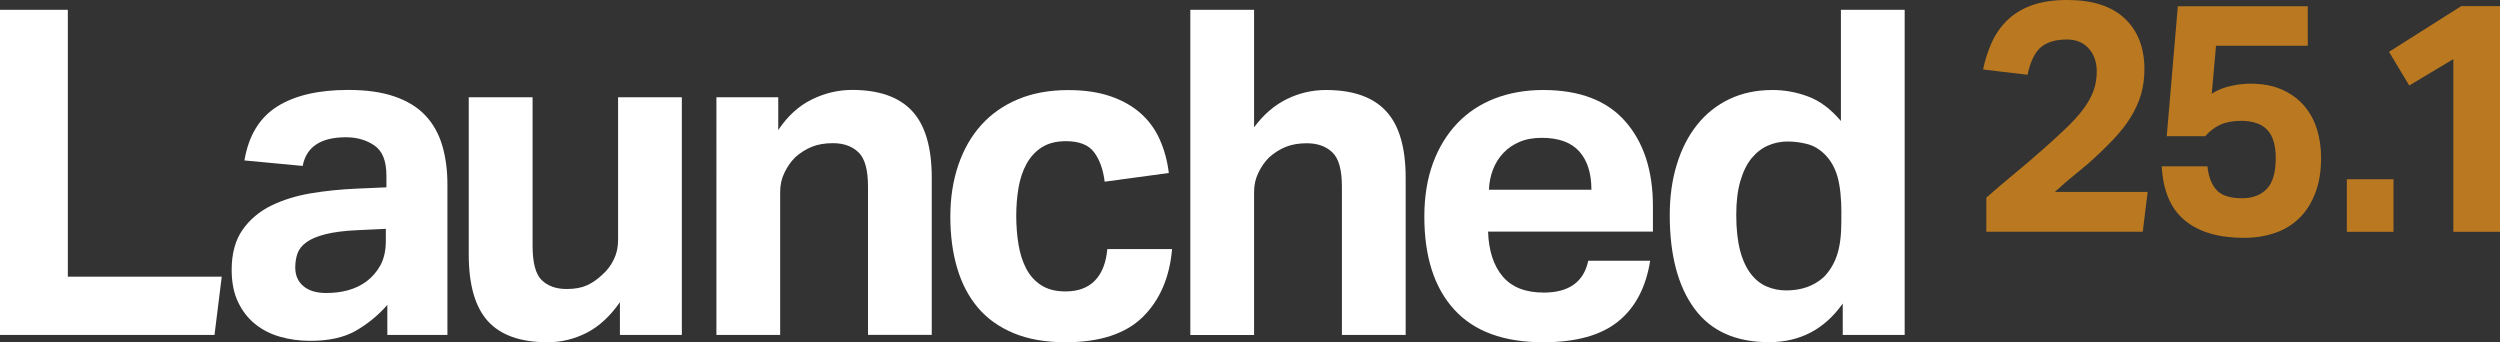 <?xml version="1.0" encoding="UTF-8"?> <svg xmlns="http://www.w3.org/2000/svg" id="Layer_2" data-name="Layer 2" viewBox="0 0 300 41.07"><rect x="0" y="0" width="300" height="41.07" fill="#333333" stroke="none"/><defs><style> .cls-1 { fill: #ba7920; } .cls-2 { fill: #fff; } </style></defs><g id="Layer_1-2" data-name="Layer 1"><g><path class="cls-2" d="M0,1.18h8.14v32.02h18.47l-.87,6.99H0V1.18Z"></path><path class="cls-2" d="M46.48,36.59c-1.13,1.28-2.4,2.31-3.8,3.11-1.4.8-3.22,1.2-5.44,1.2-1.27,0-2.49-.16-3.63-.49-1.15-.33-2.15-.84-3-1.53s-1.54-1.57-2.05-2.65c-.51-1.07-.76-2.36-.76-3.85,0-1.97.44-3.57,1.31-4.81.87-1.24,2.02-2.2,3.44-2.9,1.42-.69,3.01-1.18,4.78-1.48,1.77-.29,3.56-.47,5.38-.55l3.66-.16v-1.42c0-1.75-.48-2.95-1.45-3.61-.97-.66-2.1-.98-3.41-.98-3.02,0-4.75,1.15-5.19,3.44l-6.99-.66c.51-2.99,1.82-5.14,3.93-6.47,2.11-1.33,4.95-1.99,8.52-1.99,2.19,0,4.04.26,5.57.79,1.53.53,2.76,1.28,3.69,2.27.93.98,1.6,2.18,2.02,3.58.42,1.4.63,2.98.63,4.73v18.03h-7.21v-3.61ZM46.31,27.46l-3.39.16c-1.6.07-2.9.24-3.88.49s-1.74.57-2.27.96c-.53.38-.88.83-1.07,1.34-.18.51-.27,1.07-.27,1.69,0,.95.33,1.69.98,2.24.66.55,1.56.82,2.73.82,1.97,0,3.57-.46,4.81-1.37.69-.51,1.26-1.16,1.69-1.94s.66-1.76.66-2.92v-1.48Z"></path><path class="cls-2" d="M56.26,11.67h7.65v17.81c0,2.04.36,3.42,1.09,4.13.73.71,1.73,1.07,3,1.07.98,0,1.79-.15,2.43-.44.64-.29,1.25-.71,1.83-1.26.58-.51,1.05-1.12,1.39-1.83.35-.71.52-1.48.52-2.32V11.67h7.65v28.52h-7.43v-3.93c-1.17,1.68-2.49,2.9-3.96,3.66-1.48.76-3.05,1.15-4.73,1.15-3.24,0-5.63-.85-7.16-2.54-1.53-1.69-2.29-4.36-2.29-8V11.67Z"></path><path class="cls-2" d="M85.96,11.67h7.43v3.93c1.13-1.68,2.47-2.9,4.02-3.66,1.55-.76,3.16-1.15,4.84-1.15,3.24,0,5.65.85,7.21,2.54,1.57,1.69,2.35,4.36,2.35,8v18.85h-7.65v-17.81c0-2-.38-3.37-1.15-4.1-.77-.73-1.79-1.09-3.06-1.09-.98,0-1.83.15-2.54.44-.71.29-1.38.71-1.99,1.26-.51.51-.94,1.12-1.28,1.83-.35.71-.52,1.48-.52,2.32v17.16h-7.65V11.67Z"></path><path class="cls-2" d="M140.65,29.87c-.29,3.42-1.47,6.15-3.52,8.17-2.06,2.02-5.15,3.03-9.26,3.03-2.4,0-4.48-.36-6.23-1.09-1.75-.73-3.18-1.75-4.29-3.06-1.11-1.31-1.94-2.9-2.49-4.75-.55-1.86-.82-3.92-.82-6.17s.32-4.32.96-6.2c.64-1.87,1.56-3.48,2.76-4.81,1.2-1.33,2.68-2.36,4.43-3.09,1.75-.73,3.75-1.09,6.01-1.09,1.93,0,3.62.25,5.05.74,1.44.49,2.65,1.18,3.63,2.05.98.87,1.75,1.92,2.29,3.14.55,1.22.91,2.56,1.09,4.02l-7.7,1.04c-.18-1.46-.6-2.63-1.26-3.52-.66-.89-1.79-1.34-3.39-1.34-1.17,0-2.13.25-2.9.74-.76.49-1.37,1.16-1.83,1.99-.46.84-.77,1.79-.96,2.87-.18,1.08-.27,2.2-.27,3.36s.09,2.35.27,3.44c.18,1.09.49,2.06.93,2.9.44.84,1.04,1.5,1.8,1.99.77.49,1.73.74,2.9.74,1.53,0,2.71-.44,3.55-1.31.84-.87,1.33-2.13,1.48-3.77h7.76Z"></path><path class="cls-2" d="M142.84,1.18h7.65v14.1c1.13-1.53,2.44-2.66,3.93-3.39,1.49-.73,3.06-1.09,4.7-1.09,3.24,0,5.65.85,7.21,2.54,1.57,1.69,2.35,4.36,2.35,8v18.85h-7.65v-17.81c0-2-.38-3.37-1.15-4.1-.77-.73-1.79-1.09-3.06-1.09-.98,0-1.83.15-2.54.44-.71.29-1.38.71-1.99,1.26-.51.51-.94,1.12-1.28,1.83-.35.71-.52,1.48-.52,2.32v17.16h-7.65V1.18Z"></path><path class="cls-2" d="M198.02,31.29c-.51,3.21-1.8,5.64-3.85,7.29-2.06,1.66-5.05,2.49-8.99,2.49-4.74,0-8.3-1.31-10.68-3.93-2.39-2.62-3.58-6.34-3.58-11.15,0-2.4.35-4.54,1.04-6.42.69-1.87,1.67-3.47,2.92-4.78s2.76-2.3,4.51-2.98c1.75-.67,3.68-1.01,5.79-1.01,4.37,0,7.66,1.26,9.86,3.77s3.31,5.9,3.31,10.16v3.06h-19.78c.07,2.29.66,4.09,1.75,5.38s2.73,1.94,4.92,1.94c3.02,0,4.81-1.27,5.35-3.82h7.43ZM190.97,22.77c0-1.97-.48-3.5-1.45-4.59-.97-1.09-2.47-1.64-4.51-1.64-1.02,0-1.91.16-2.68.49-.76.33-1.41.77-1.94,1.34-.53.56-.94,1.22-1.23,1.97-.29.75-.46,1.56-.49,2.43h12.29Z"></path><path class="cls-2" d="M221.13,36.42c-2.19,3.1-5.14,4.64-8.85,4.64-4.01,0-6.99-1.35-8.96-4.04-1.97-2.69-2.95-6.43-2.95-11.2,0-2.22.28-4.25.85-6.09.56-1.84,1.37-3.42,2.43-4.75,1.06-1.33,2.35-2.36,3.88-3.09,1.53-.73,3.26-1.09,5.19-1.09,1.42,0,2.83.25,4.23.77,1.4.51,2.72,1.49,3.96,2.95V1.18h7.65v39.01h-7.43v-3.77ZM220.97,25.61c0-1.82-.16-3.28-.46-4.37-.31-1.09-.81-1.98-1.5-2.68-.66-.66-1.37-1.08-2.16-1.28s-1.56-.3-2.32-.3c-.84,0-1.63.16-2.38.49-.75.33-1.4.84-1.97,1.53-.56.69-1.01,1.6-1.34,2.73-.33,1.13-.49,2.48-.49,4.04,0,1.71.16,3.14.46,4.29s.74,2.08,1.28,2.79c.55.71,1.18,1.22,1.91,1.53.73.31,1.51.47,2.35.47,1.82,0,3.31-.53,4.48-1.58.73-.73,1.26-1.61,1.61-2.65s.52-2.38.52-4.02v-.98Z"></path><path class="cls-1" d="M238.37,23.71c1.12-.99,2.23-1.94,3.33-2.84,1.1-.9,2.21-1.85,3.33-2.84,1.1-.97,2.06-1.84,2.88-2.63s1.51-1.54,2.06-2.27c.55-.73.96-1.46,1.23-2.18.27-.72.41-1.51.41-2.37,0-1.12-.32-2.04-.96-2.76-.64-.72-1.51-1.08-2.61-1.08-1.31,0-2.33.29-3.08.88-.74.59-1.3,1.7-1.66,3.35l-5.33-.63c.23-1.12.57-2.19,1.02-3.19.44-1,1.05-1.89,1.82-2.66.77-.77,1.74-1.38,2.92-1.82,1.18-.44,2.63-.67,4.35-.67,3.03,0,5.33.75,6.9,2.23,1.57,1.49,2.35,3.51,2.35,6.07,0,1.1-.14,2.11-.41,3.04-.27.93-.69,1.83-1.23,2.72s-1.25,1.78-2.1,2.68-1.86,1.87-3.04,2.92c-.63.52-1.26,1.05-1.9,1.57s-1.33,1.12-2.06,1.8h11.13l-.59,4.78h-18.77v-4.11Z"></path><path class="cls-1" d="M264.89,19.95c.13,1.25.5,2.21,1.1,2.86.6.65,1.62.98,3.06.98,1.25,0,2.24-.37,2.96-1.12.72-.74,1.08-1.98,1.08-3.7,0-1.54-.34-2.67-1.02-3.39-.68-.72-1.74-1.08-3.17-1.08-.97,0-1.79.16-2.47.47-.68.31-1.28.77-1.8,1.37h-4.62l1.33-15.59h15.59v4.74h-11.01l-.51,5.76c.63-.42,1.37-.73,2.23-.92.86-.2,1.66-.29,2.39-.29,1.49,0,2.77.24,3.84.73,1.07.48,1.95,1.13,2.64,1.94s1.2,1.75,1.53,2.82c.33,1.07.49,2.21.49,3.41,0,1.57-.22,2.95-.67,4.15-.45,1.2-1.07,2.21-1.88,3.02s-1.78,1.42-2.92,1.82c-1.14.4-2.4.61-3.78.61-3.06,0-5.43-.7-7.11-2.1-1.69-1.4-2.61-3.56-2.76-6.48h5.49Z"></path><path class="cls-1" d="M281.62,21.51h5.6v6.31h-5.6v-6.31Z"></path><path class="cls-1" d="M294.4,7.09l-5.29,3.17-2.43-4.04,8.66-5.48h4.66v27.08h-5.6V7.09Z"></path></g></g></svg> 